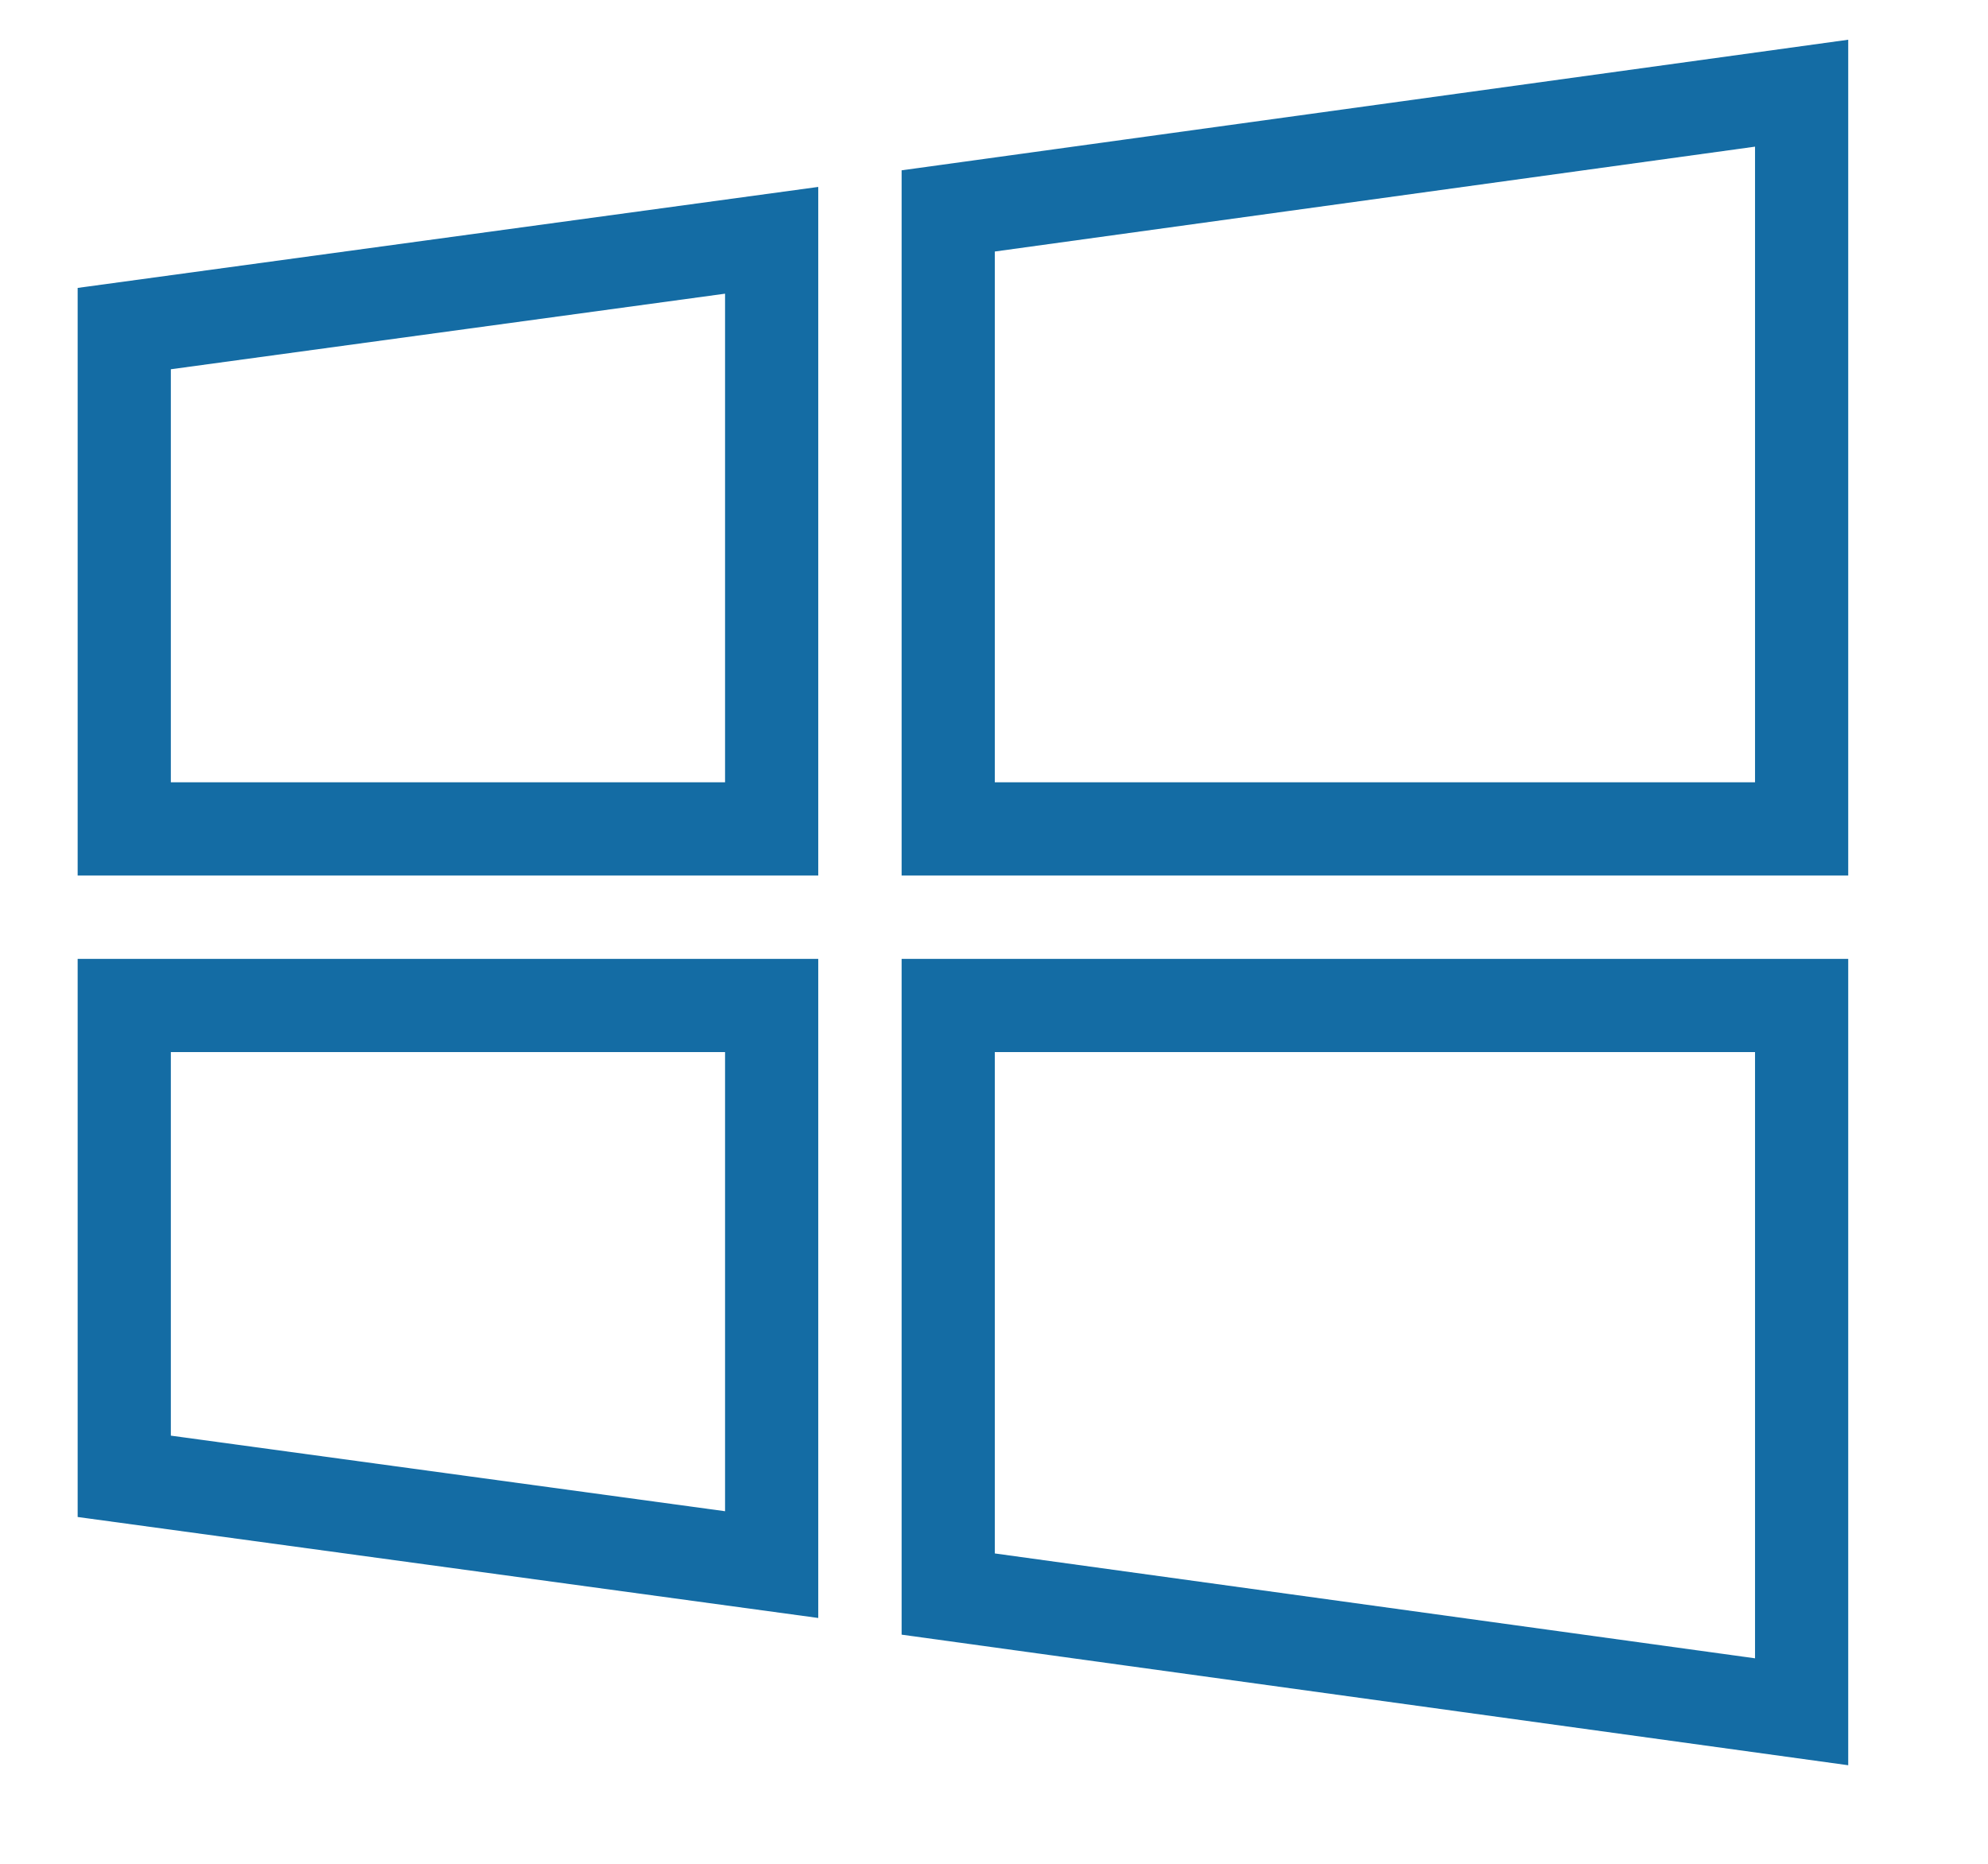 <svg width="32" height="30" viewBox="0 0 32 30" fill="none" xmlns="http://www.w3.org/2000/svg">
<path d="M12.421 3.868L2 5.289V13.342H12.421V3.868Z" stroke="#146CA4" stroke-width="1.5"/>
<path d="M2 23.763V16.184H12.421V25.184L2 23.763Z" stroke="#146CA4" stroke-width="1.5"/>
<path d="M15.263 13.342V3.395L29 1.5V13.342H15.263Z" stroke="#146CA4" stroke-width="1.5"/>
<path d="M15.263 25.658V16.184H29V27.553L15.263 25.658Z" stroke="#146CA4" stroke-width="1.5"/>
</svg>
